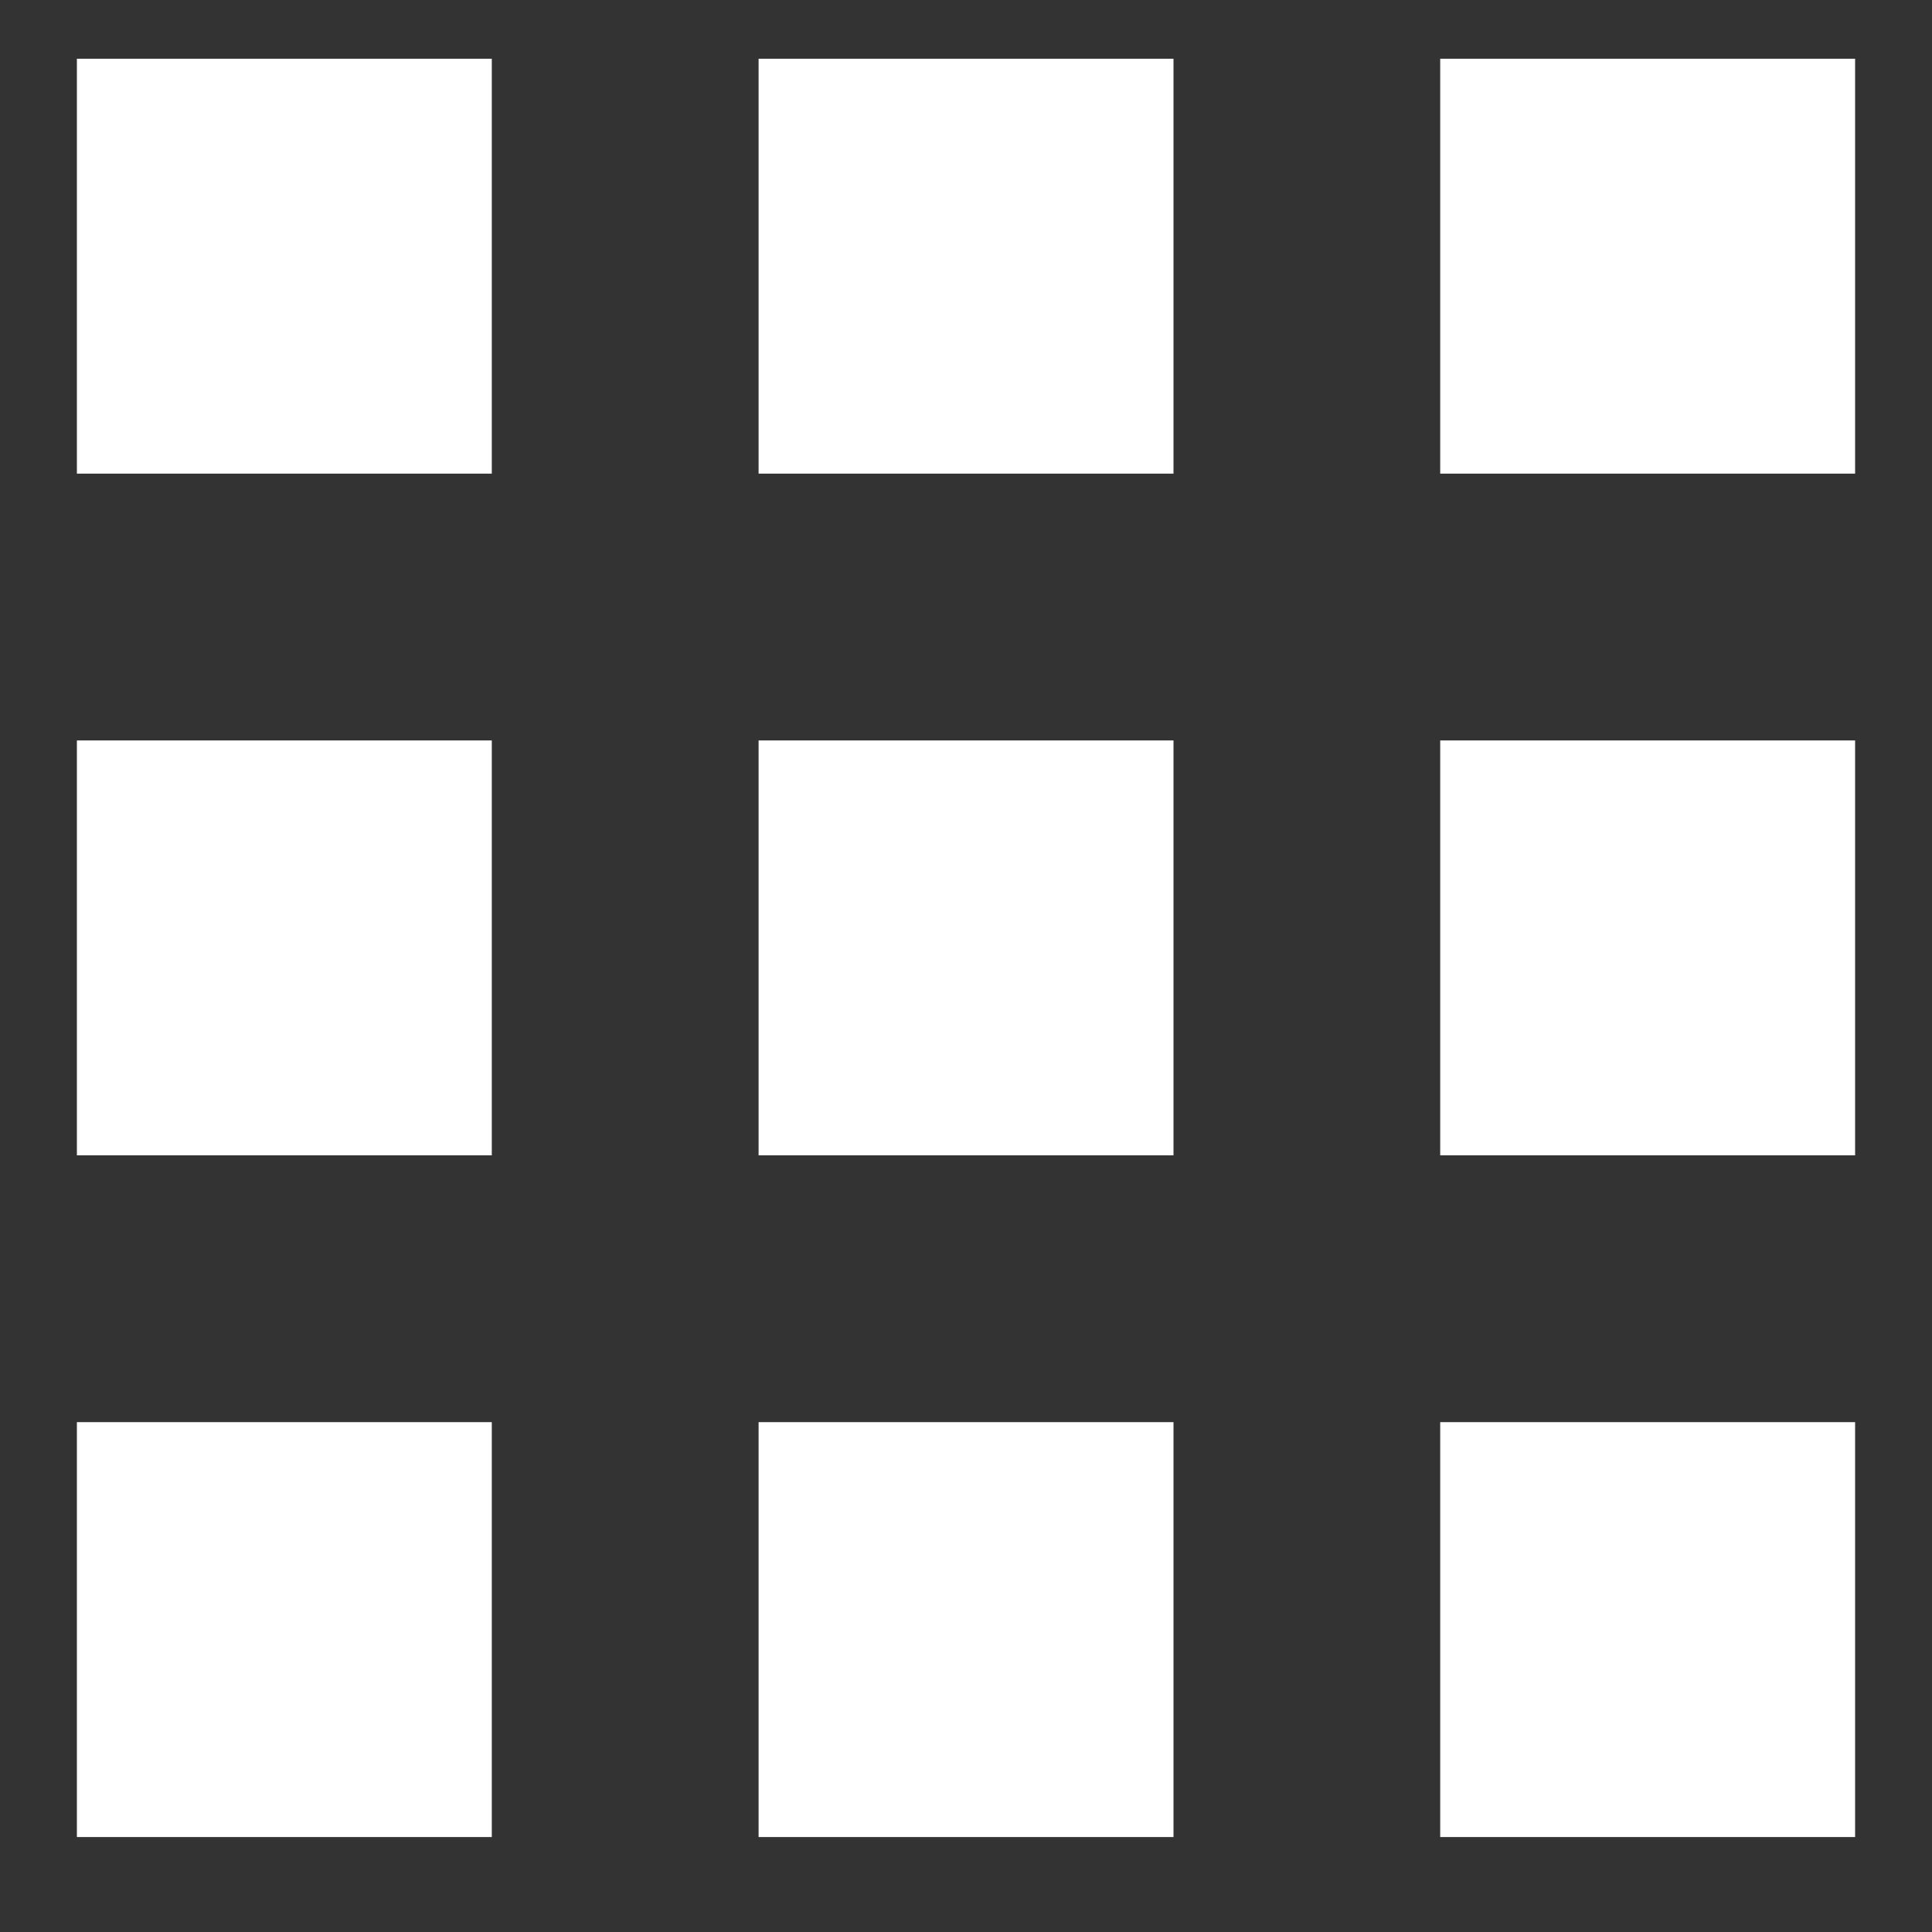 <svg width="20" height="20" viewBox="0 0 20 20" fill="none" xmlns="http://www.w3.org/2000/svg">
<rect x="0" y="0" width="20" height="20" fill="#333333" stroke="none"/>
<rect x="0.796" y="0.608" width="4.295" height="4.295" fill="white"/>
<rect x="7.853" y="0.608" width="4.295" height="4.295" fill="white"/>
<rect x="14.909" y="0.608" width="4.295" height="4.295" fill="white"/>
<rect x="0.796" y="7.665" width="4.295" height="4.295" fill="white"/>
<rect x="7.853" y="7.665" width="4.295" height="4.295" fill="white"/>
<rect x="14.909" y="7.665" width="4.295" height="4.295" fill="white"/>
<rect x="0.796" y="14.722" width="4.295" height="4.295" fill="white"/>
<rect x="7.853" y="14.722" width="4.295" height="4.295" fill="white"/>
<rect x="14.909" y="14.722" width="4.295" height="4.295" fill="white"/>
</svg>
